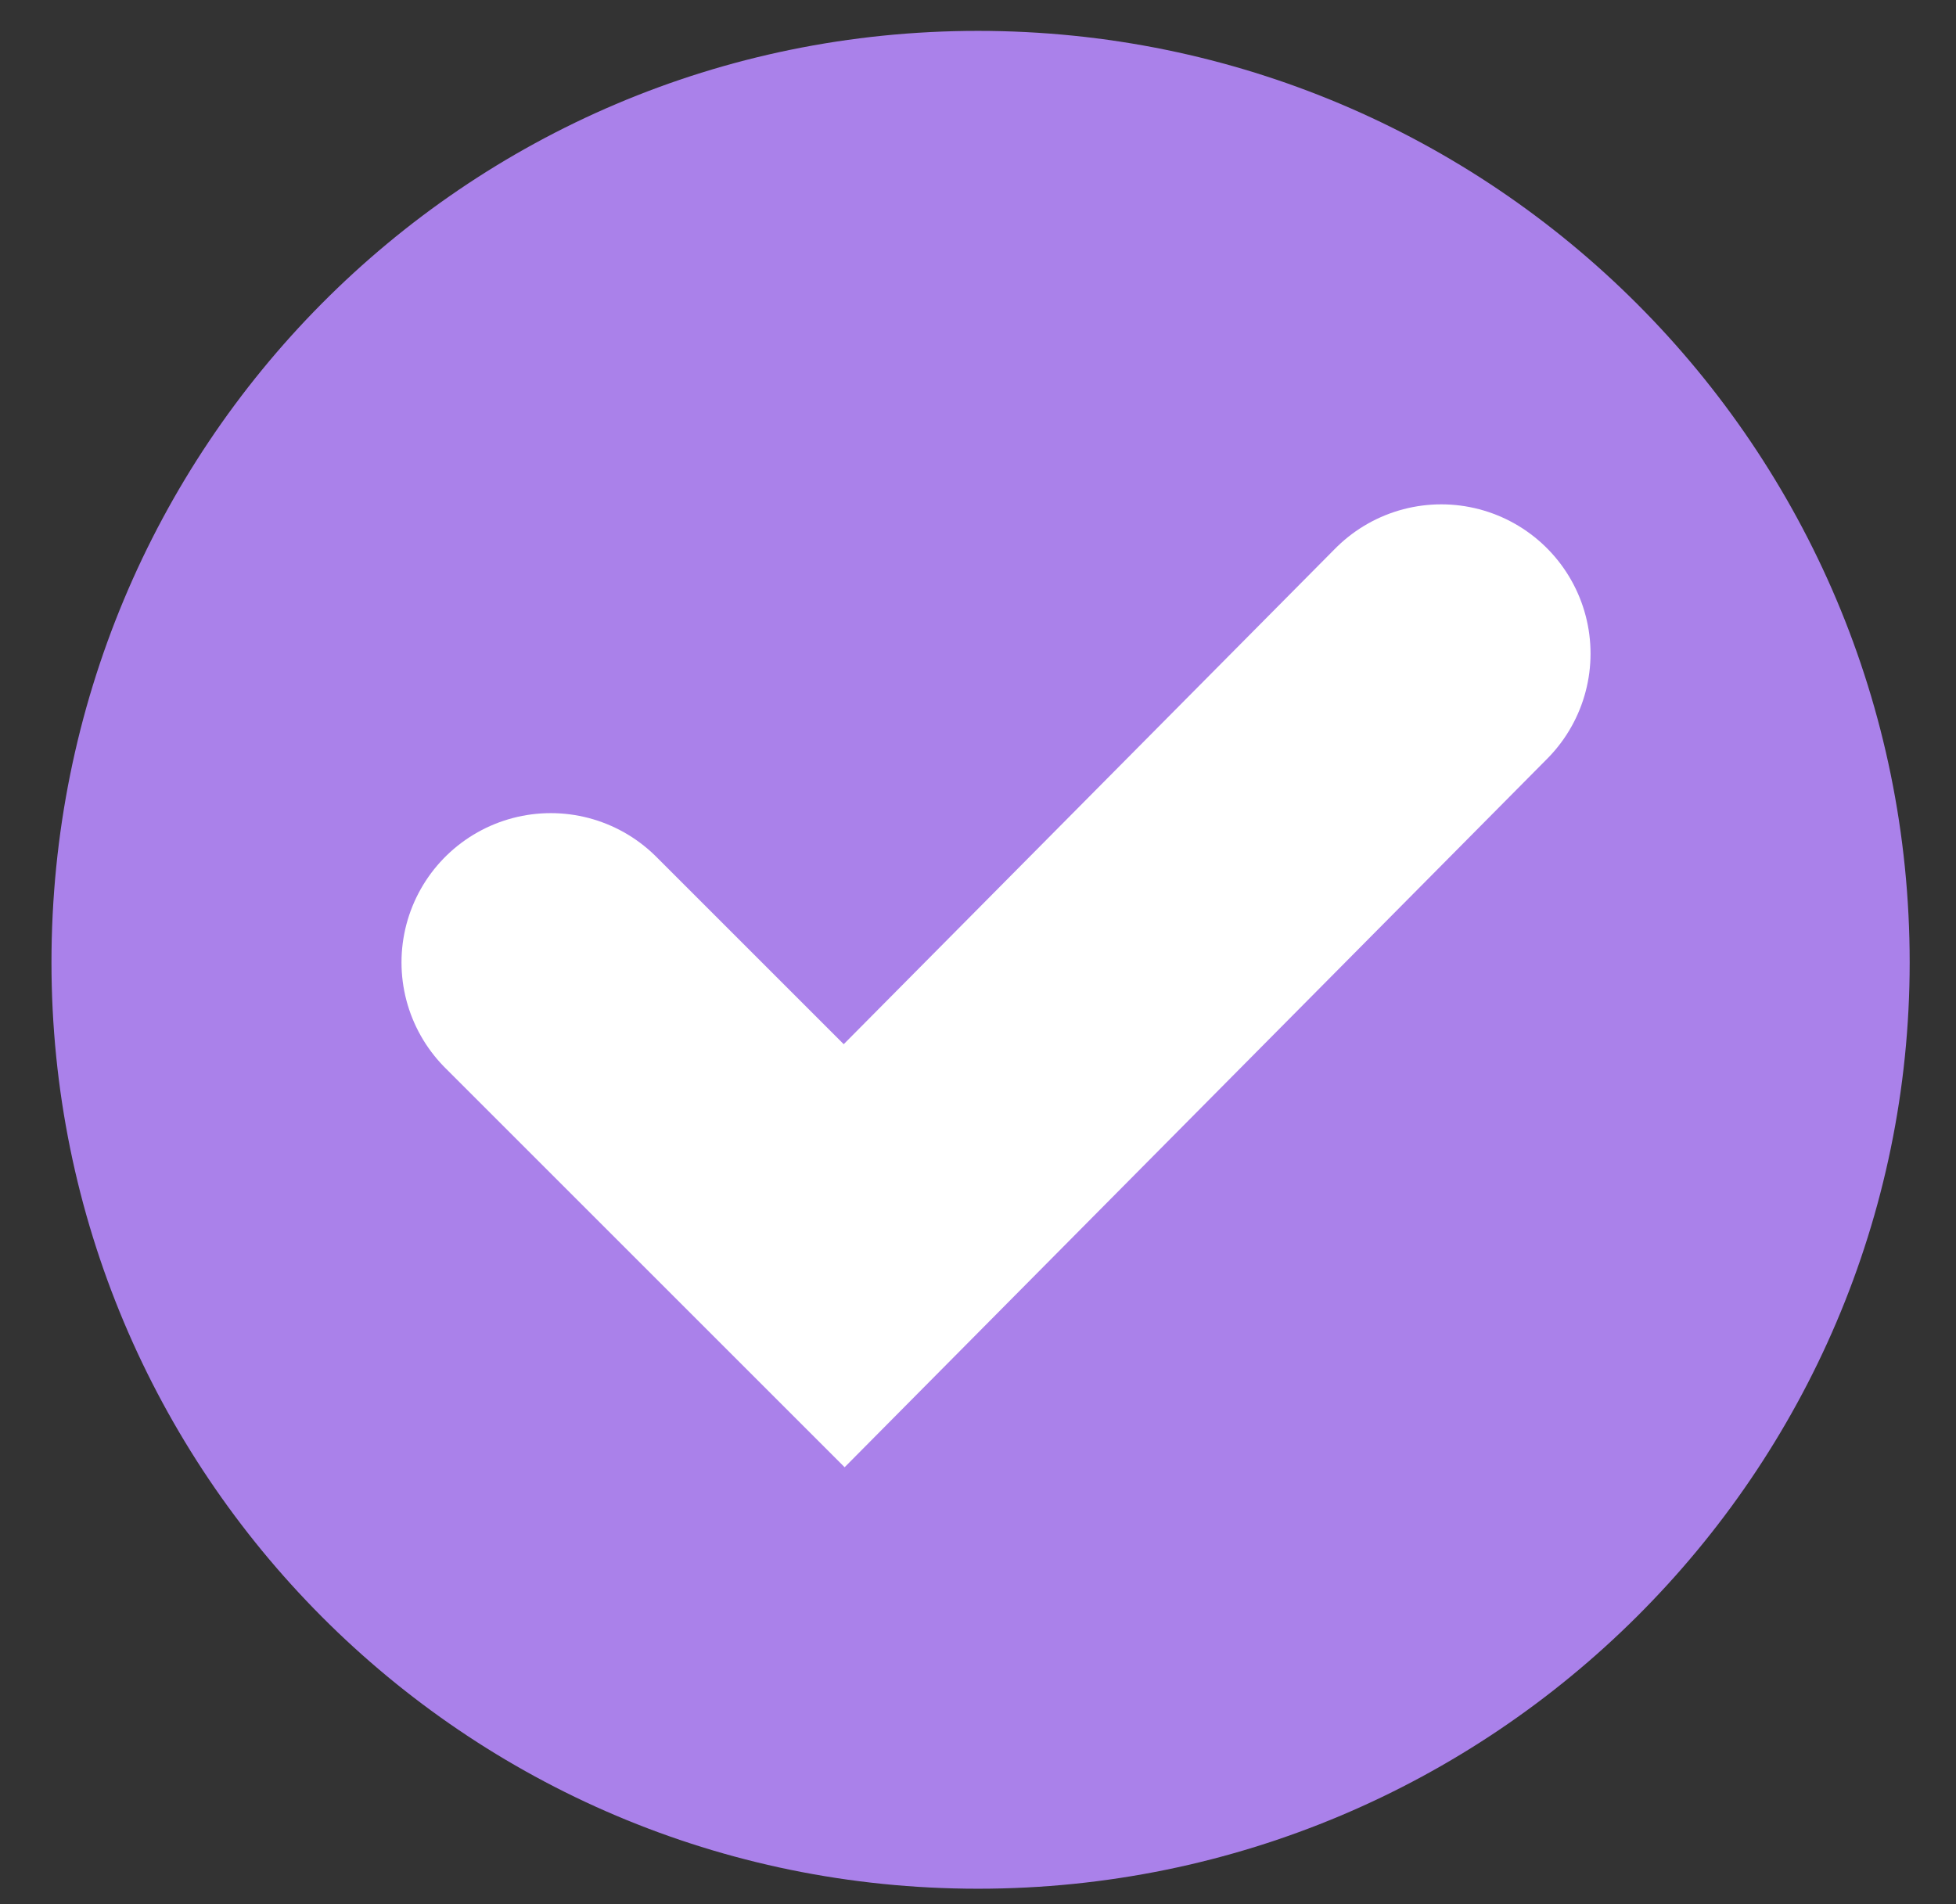 <svg version="1.2" xmlns="http://www.w3.org/2000/svg" viewBox="0 0 38 37" width="38" height="37">
	<rect x="0" y="0" width="38" height="37" fill="#333333" stroke="none"/>
	<title>New Project</title>
	<style>
		.s0 { fill: #aa81ea } 
		.s1 { fill: none;stroke: #ffffff;stroke-linecap: round;stroke-miterlimit:10;stroke-width: 5.8 } 
	</style>
	<path id="&lt;Path&gt;" class="s0" d="m1 18.7c0-10 8-18.1 18-18.1 10 0 18.1 8.1 18.1 18.1 0 9.9-8.1 18-18.1 18-10 0-18-8.1-18-18z"/>
	<path id="&lt;Path&gt;" class="s1" d="m10.7 18.7l5.7 5.7 11.6-11.7"/>
</svg>